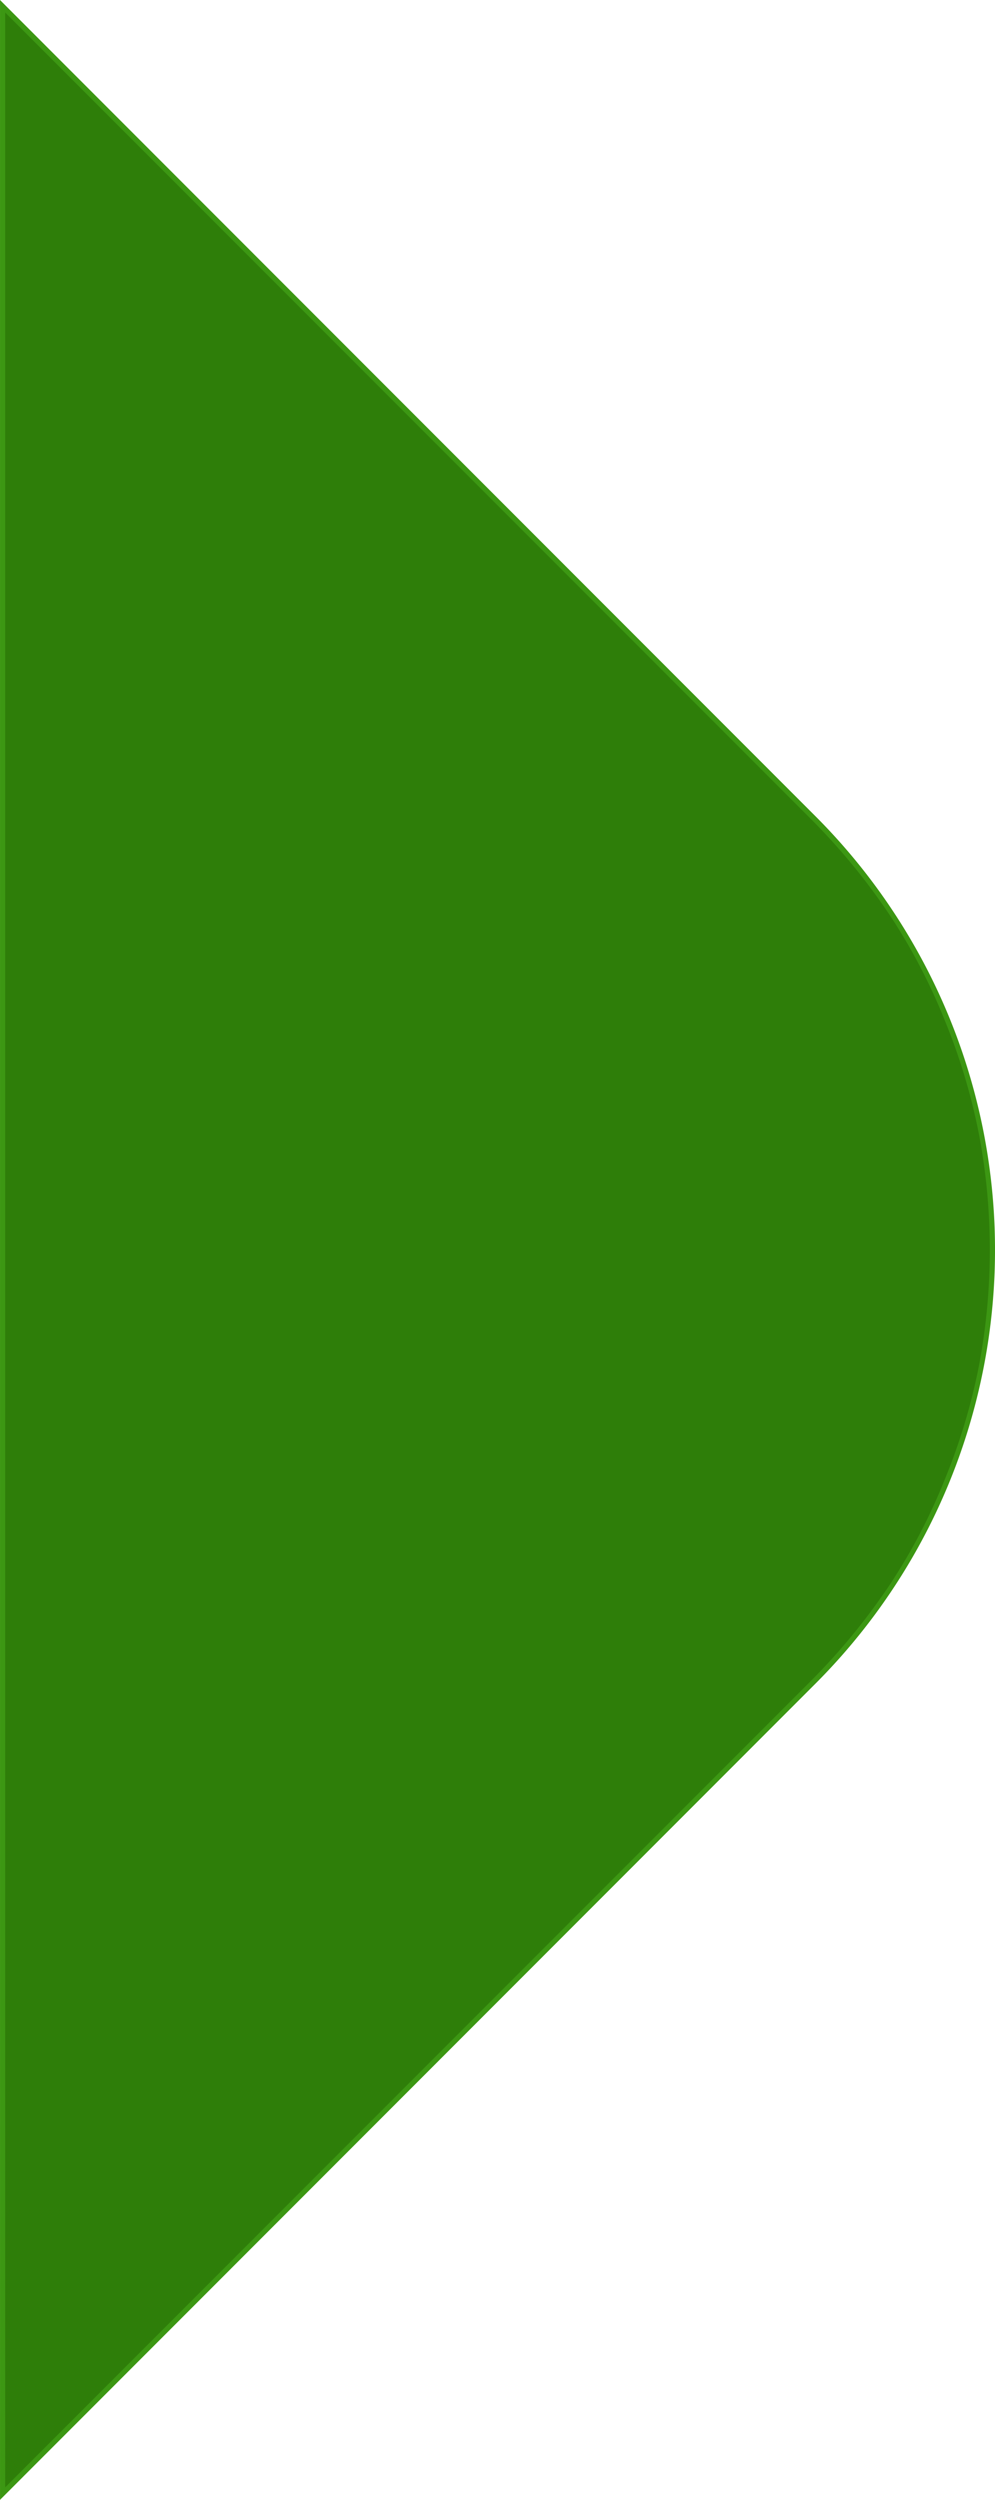 <svg xmlns="http://www.w3.org/2000/svg" width="191.3" height="480.29" viewBox="0 0 191.3 480.29">
  <g id="Intersection_1" data-name="Intersection 1" transform="translate(0.001)">
    <path id="Path_34298" data-name="Path 34298" d="M-10425.7,2281.45l155.9-155.99a117.8,117.8,0,0,0,15.1-18.4,120.19,120.19,0,0,0,10.7-20.41,125.315,125.315,0,0,0,6.5-21.74,120.15,120.15,0,0,0,2.1-22.4,120.179,120.179,0,0,0-2.1-22.41,125.583,125.583,0,0,0-6.5-21.74,119.721,119.721,0,0,0-10.7-20.4,117.334,117.334,0,0,0-15.1-18.4l-155.9-155.99Z" transform="translate(10426.201 -1802.36)" fill="#2e7e09"/>
    <path id="Path_34299" data-name="Path 34299" d="M-10425.2,2280.24V1804.77l155.1,155.14a122.452,122.452,0,0,1,15,18.32,112.141,112.141,0,0,1,10.6,20.32,116.319,116.319,0,0,1,6.5,21.65,119.042,119.042,0,0,1,2.1,22.31,119.2,119.2,0,0,1-2.1,22.31,116.22,116.22,0,0,1-6.5,21.64,111.816,111.816,0,0,1-10.6,20.32,123.04,123.04,0,0,1-15,18.33l-155.1,155.13m-1,2.41,156.8-156.84a117.826,117.826,0,0,0,0-166.61l-156.8-156.84Z" transform="translate(10426.201 -1802.36)" fill="#3c9713"/>
  </g>
</svg>

